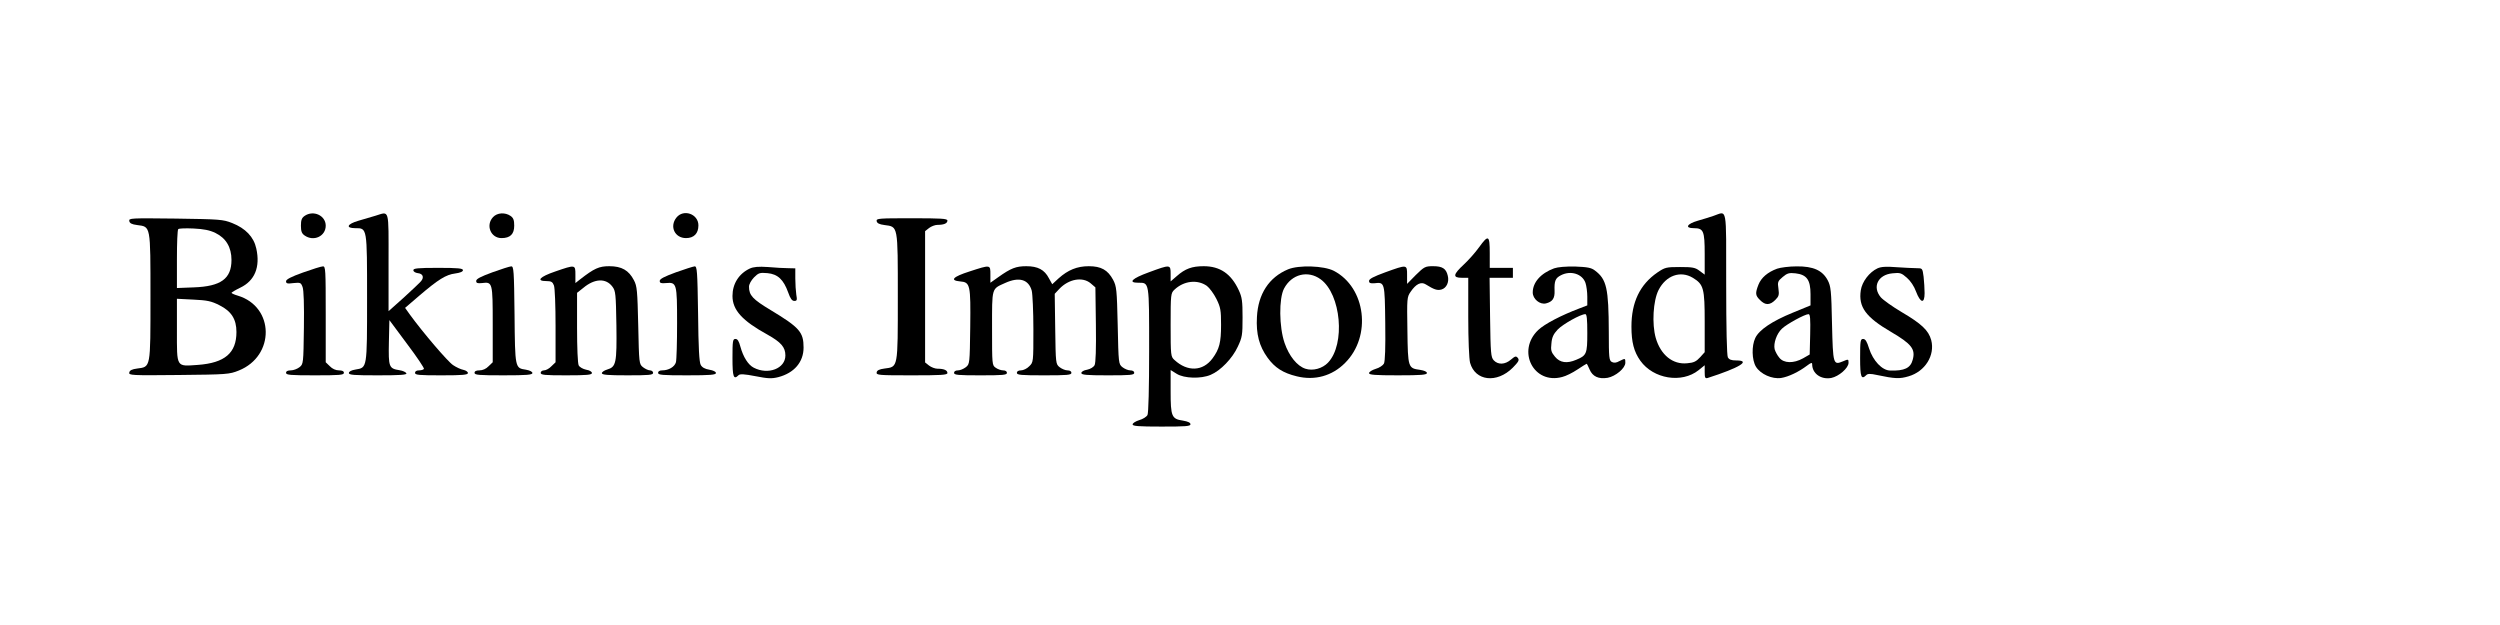 <?xml version="1.0" encoding="UTF-8" standalone="yes"?>
<svg version="1.0" xmlns="http://www.w3.org/2000/svg" width="400mm" height="100mm" viewBox="0 0 1512 378" preserveAspectRatio="xMidYMid meet">
  <g transform="translate(0,378) scale(0.1,-0.1)" fill="#000000" stroke="none">
    <path d="M1842 2474 c-17 -12 -22 -25 -22 -59 0 -34 5 -47 22 -59 55 -39 128
-5 128 59 0 62 -75 96 -128 59z"/>
    <path d="M2270 2475 c-25 -7 -71 -21 -102 -30 -69 -20 -80 -45 -19 -45 72 0
71 6 71 -425 0 -427 1 -418 -70 -430 -25 -4 -40 -12 -40 -21 0 -12 31 -14 176
-14 136 0 175 3 172 12 -3 7 -21 16 -42 19 -64 10 -67 19 -64 169 l3 134 107
-144 c59 -78 105 -147 102 -151 -3 -5 -16 -9 -30 -9 -15 0 -24 -6 -24 -15 0
-13 24 -15 160 -15 129 0 160 3 160 14 0 7 -12 16 -27 19 -16 3 -44 16 -63 29
-32 21 -183 198 -260 304 l-30 42 85 73 c116 99 162 128 218 135 30 4 47 11
47 20 0 11 -30 14 -150 14 -124 0 -150 -3 -150 -14 0 -9 12 -16 27 -18 31 -3
39 -25 20 -48 -6 -8 -54 -53 -104 -99 l-93 -83 0 296 c0 333 7 307 -80 281z"/>
    <path d="M2982 2467 c-46 -49 -14 -127 51 -127 53 0 77 24 77 75 0 34 -5 47
-22 59 -33 23 -81 20 -106 -7z"/>
    <path d="M4091 2464 c-43 -54 -10 -124 58 -124 48 0 75 28 75 77 0 69 -90 101
-133 47z"/>
    <path d="M10365 2475 c-22 -8 -66 -21 -97 -30 -66 -19 -80 -45 -24 -45 59 0
66 -16 66 -156 l0 -125 -31 23 c-26 20 -43 23 -118 23 -84 0 -91 -2 -137 -33
-106 -73 -157 -180 -157 -327 0 -95 15 -152 54 -207 79 -110 250 -138 352 -57
l37 30 0 -41 c0 -35 3 -40 18 -36 193 62 265 106 173 106 -30 0 -43 5 -51 19
-6 13 -10 171 -10 445 0 478 7 439 -75 411z m-127 -375 c66 -40 72 -64 72
-267 l0 -183 -28 -31 c-23 -25 -38 -33 -78 -36 -87 -9 -160 50 -190 153 -24
85 -16 225 17 290 45 88 132 119 207 74z"/>
    <path d="M782 2443 c2 -13 15 -20 47 -24 83 -11 81 2 81 -434 0 -436 2 -423
-81 -434 -31 -4 -45 -11 -47 -24 -4 -17 11 -18 300 -15 290 3 305 4 362 27
220 88 217 386 -6 453 -21 6 -38 14 -38 17 1 3 24 17 53 31 88 42 122 125 97
237 -15 70 -65 122 -146 154 -56 22 -74 23 -342 27 -271 3 -284 3 -280 -15z
m521 -72 c64 -31 97 -87 97 -163 0 -114 -64 -160 -227 -166 l-103 -4 0 174 c0
96 3 178 8 182 4 5 45 6 92 4 62 -3 98 -10 133 -27z m24 -437 c72 -36 103 -84
103 -162 0 -127 -70 -187 -234 -199 -132 -9 -126 -19 -126 209 l0 191 99 -5
c84 -4 109 -9 158 -34z"/>
    <path d="M5302 2443 c2 -13 16 -20 47 -24 83 -11 81 2 81 -434 0 -436 2 -423
-81 -434 -31 -4 -45 -11 -47 -23 -3 -17 12 -18 212 -18 178 0 216 2 216 14 0
17 -21 26 -60 26 -15 0 -38 9 -51 19 l-24 19 0 397 0 397 24 19 c13 10 36 19
51 19 39 0 60 9 60 26 0 12 -38 14 -216 14 -200 0 -215 -1 -212 -17z"/>
    <path d="M8945 2284 c-22 -31 -64 -78 -92 -104 -65 -60 -68 -80 -13 -80 l40 0
0 -237 c0 -139 5 -254 11 -277 31 -111 162 -126 258 -30 36 37 41 46 31 59
-11 13 -16 12 -42 -10 -36 -31 -78 -32 -104 -4 -17 19 -19 41 -22 260 l-3 239
70 0 71 0 0 30 0 30 -70 0 -70 0 0 90 c0 108 -8 113 -65 34z"/>
    <path d="M1833 2132 c-73 -26 -103 -42 -103 -53 0 -14 8 -16 45 -11 42 4 45 3
55 -24 7 -18 10 -107 8 -247 -3 -216 -3 -219 -27 -238 -13 -10 -36 -19 -52
-19 -19 0 -29 -5 -29 -15 0 -13 26 -15 175 -15 149 0 175 2 175 15 0 10 -10
15 -30 15 -19 0 -40 9 -55 25 l-25 24 0 291 c0 270 -1 290 -17 289 -10 0 -64
-17 -120 -37z"/>
    <path d="M2978 2133 c-71 -26 -98 -40 -98 -52 0 -13 7 -16 35 -13 64 8 65 5
65 -250 l0 -229 -25 -24 c-15 -16 -36 -25 -55 -25 -20 0 -30 -5 -30 -15 0 -13
26 -15 175 -15 142 0 175 3 175 14 0 8 -16 16 -39 20 -66 10 -66 7 -69 333 -3
267 -5 293 -20 292 -9 0 -61 -17 -114 -36z"/>
    <path d="M3358 2138 c-94 -32 -118 -58 -53 -58 29 0 37 -5 45 -26 6 -14 10
-124 10 -245 l0 -220 -25 -24 c-13 -14 -33 -25 -45 -25 -11 0 -20 -7 -20 -15
0 -13 24 -15 155 -15 126 0 155 3 155 14 0 8 -15 17 -35 20 -19 4 -39 15 -45
26 -6 11 -10 106 -10 229 l0 210 38 30 c68 57 137 60 176 7 19 -25 21 -43 24
-234 3 -230 -2 -251 -56 -267 -17 -5 -32 -15 -32 -22 0 -10 35 -13 155 -13
131 0 155 2 155 15 0 8 -9 15 -19 15 -10 0 -29 9 -42 19 -24 19 -24 22 -29
253 -5 211 -7 237 -26 273 -31 60 -74 85 -149 85 -62 0 -91 -13 -177 -80 l-28
-22 0 51 c0 61 0 61 -122 19z"/>
    <path d="M4088 2133 c-71 -26 -98 -40 -98 -52 0 -13 8 -16 38 -13 65 6 67 -2
67 -242 0 -116 -3 -223 -7 -237 -8 -28 -44 -49 -83 -49 -16 0 -25 -6 -25 -15
0 -13 26 -15 175 -15 142 0 175 3 175 14 0 8 -16 16 -40 20 -26 4 -44 14 -52
29 -9 16 -14 103 -16 310 -4 259 -6 287 -21 286 -9 -1 -60 -17 -113 -36z"/>
    <path d="M4535 2156 c-66 -31 -105 -92 -105 -166 0 -85 59 -150 212 -234 82
-46 108 -76 108 -126 0 -79 -104 -119 -191 -74 -34 17 -64 65 -81 127 -9 34
-17 47 -30 47 -16 0 -18 -11 -18 -115 0 -116 7 -134 37 -104 8 8 35 7 101 -6
76 -15 99 -16 139 -6 96 25 153 91 153 179 0 93 -24 121 -198 226 -110 66
-132 90 -132 142 0 15 13 38 30 56 28 28 35 30 82 26 62 -6 97 -39 125 -117
13 -37 23 -51 37 -51 16 0 18 5 12 38 -3 20 -6 65 -6 98 l0 61 -42 1 c-24 0
-79 3 -123 7 -58 4 -88 1 -110 -9z"/>
    <path d="M5863 2138 c-100 -32 -121 -54 -56 -60 61 -5 64 -20 61 -276 -3 -222
-3 -224 -27 -243 -13 -10 -34 -19 -47 -19 -15 0 -24 -6 -24 -15 0 -13 24 -15
160 -15 136 0 160 2 160 15 0 9 -9 15 -23 15 -12 0 -33 7 -45 16 -22 15 -22
19 -22 238 0 251 -4 237 80 275 84 38 141 21 160 -47 5 -20 10 -126 10 -235 0
-197 0 -198 -25 -222 -13 -14 -36 -25 -50 -25 -16 0 -25 -6 -25 -15 0 -13 25
-15 165 -15 140 0 165 2 165 15 0 9 -9 15 -24 15 -13 0 -34 9 -47 19 -24 19
-24 22 -27 231 l-3 213 28 30 c57 60 141 75 190 33 l28 -24 3 -226 c2 -146 -1
-232 -8 -245 -6 -11 -25 -23 -45 -27 -20 -3 -35 -12 -35 -20 0 -11 30 -14 160
-14 136 0 160 2 160 15 0 9 -9 15 -24 15 -13 0 -34 9 -47 19 -24 19 -24 22
-29 253 -5 218 -7 236 -28 276 -32 59 -72 82 -147 82 -71 0 -126 -23 -182 -73
l-39 -36 -20 36 c-27 52 -67 73 -137 73 -62 0 -93 -12 -169 -66 l-48 -34 0 50
c0 60 2 60 -127 18z"/>
    <path d="M6948 2133 c-102 -37 -128 -63 -64 -63 68 0 66 10 66 -406 0 -235 -4
-382 -10 -394 -6 -11 -28 -25 -50 -31 -22 -7 -40 -18 -40 -26 0 -10 35 -13
175 -13 146 0 175 2 175 14 0 10 -16 17 -45 22 -69 10 -75 25 -75 177 l0 129
37 -23 c45 -28 147 -31 205 -6 60 25 132 100 164 170 27 57 29 71 29 177 0 99
-3 122 -23 165 -46 99 -113 145 -212 145 -71 0 -112 -15 -163 -60 l-37 -32 0
46 c0 57 -2 57 -132 9z m351 -82 c16 -12 42 -47 58 -79 25 -51 28 -68 28 -157
0 -106 -10 -146 -52 -203 -58 -78 -151 -82 -230 -9 -22 20 -23 26 -23 212 0
186 1 192 23 213 57 54 139 63 196 23z"/>
    <path d="M7790 2151 c-115 -48 -181 -149 -188 -288 -6 -103 14 -177 64 -246
44 -61 94 -93 177 -113 108 -27 214 2 292 81 162 161 126 456 -68 557 -60 31
-212 36 -277 9z m197 -60 c124 -90 151 -393 45 -504 -34 -36 -92 -52 -137 -37
-50 16 -99 77 -126 156 -33 96 -35 269 -3 329 46 87 144 112 221 56z"/>
    <path d="M8378 2133 c-71 -26 -98 -40 -98 -52 0 -13 8 -16 33 -14 62 7 62 7
65 -241 2 -147 -1 -232 -8 -245 -6 -11 -28 -26 -50 -32 -22 -7 -40 -18 -40
-26 0 -10 35 -13 175 -13 141 0 175 3 175 14 0 8 -16 15 -41 19 -73 10 -74 12
-77 238 -3 196 -3 202 20 235 32 47 63 62 91 44 50 -31 69 -38 95 -31 31 9 48
46 38 84 -10 43 -33 57 -88 57 -48 0 -54 -3 -105 -53 l-53 -54 0 54 c0 64 1
64 -132 16z"/>
    <path d="M9399 2157 c-81 -30 -129 -85 -129 -146 0 -39 43 -75 80 -66 40 10
54 31 52 77 -2 59 5 76 38 93 59 31 130 9 149 -46 6 -18 11 -55 11 -84 l0 -52
-47 -18 c-111 -42 -211 -94 -250 -131 -132 -126 -28 -331 145 -284 22 5 64 26
92 45 29 19 54 35 56 35 2 0 10 -16 18 -35 18 -42 54 -59 109 -50 48 9 107 58
107 91 0 28 0 28 -36 10 -19 -11 -33 -12 -46 -5 -16 9 -18 25 -18 182 -1 264
-13 318 -84 371 -22 17 -45 21 -119 24 -58 1 -105 -3 -128 -11z m201 -391 c0
-126 -4 -136 -67 -162 -56 -24 -98 -18 -128 18 -23 28 -27 39 -22 81 3 37 12
56 38 84 32 33 139 93 167 93 9 0 12 -30 12 -114z"/>
    <path d="M10748 2155 c-57 -21 -96 -54 -113 -97 -20 -52 -19 -65 10 -93 31
-32 59 -32 92 1 22 22 24 31 19 68 -6 40 -4 46 26 71 27 23 39 26 77 22 68 -8
91 -39 91 -126 l0 -68 -107 -44 c-125 -51 -204 -104 -227 -153 -23 -48 -21
-133 4 -174 28 -45 98 -76 152 -68 45 7 107 37 156 74 25 19 32 21 32 9 0 -56
53 -94 115 -83 46 9 105 60 105 92 0 22 -1 23 -33 9 -60 -25 -61 -20 -67 227
-4 201 -7 227 -26 263 -32 60 -87 85 -188 84 -45 0 -98 -7 -118 -14z m200
-397 l-3 -122 -40 -23 c-57 -32 -117 -31 -144 4 -12 14 -24 37 -28 51 -8 35
12 94 44 124 29 28 139 88 161 88 10 0 12 -28 10 -122z"/>
    <path d="M11355 2157 c-49 -23 -93 -80 -101 -133 -15 -101 30 -162 184 -252
123 -72 148 -104 130 -168 -13 -50 -50 -68 -137 -65 -48 1 -103 59 -127 134
-13 42 -22 57 -36 57 -16 0 -18 -11 -18 -115 0 -117 7 -134 38 -103 8 8 24 9
64 0 109 -23 137 -24 191 -8 100 29 161 127 137 219 -16 59 -59 99 -178 169
-56 33 -113 74 -127 90 -53 63 -17 137 71 145 46 5 54 2 87 -27 22 -19 44 -52
55 -83 27 -71 52 -76 52 -10 0 26 -3 71 -6 99 -7 52 -7 52 -43 52 -20 0 -74 3
-121 6 -62 5 -93 3 -115 -7z"/>
  </g>
</svg>